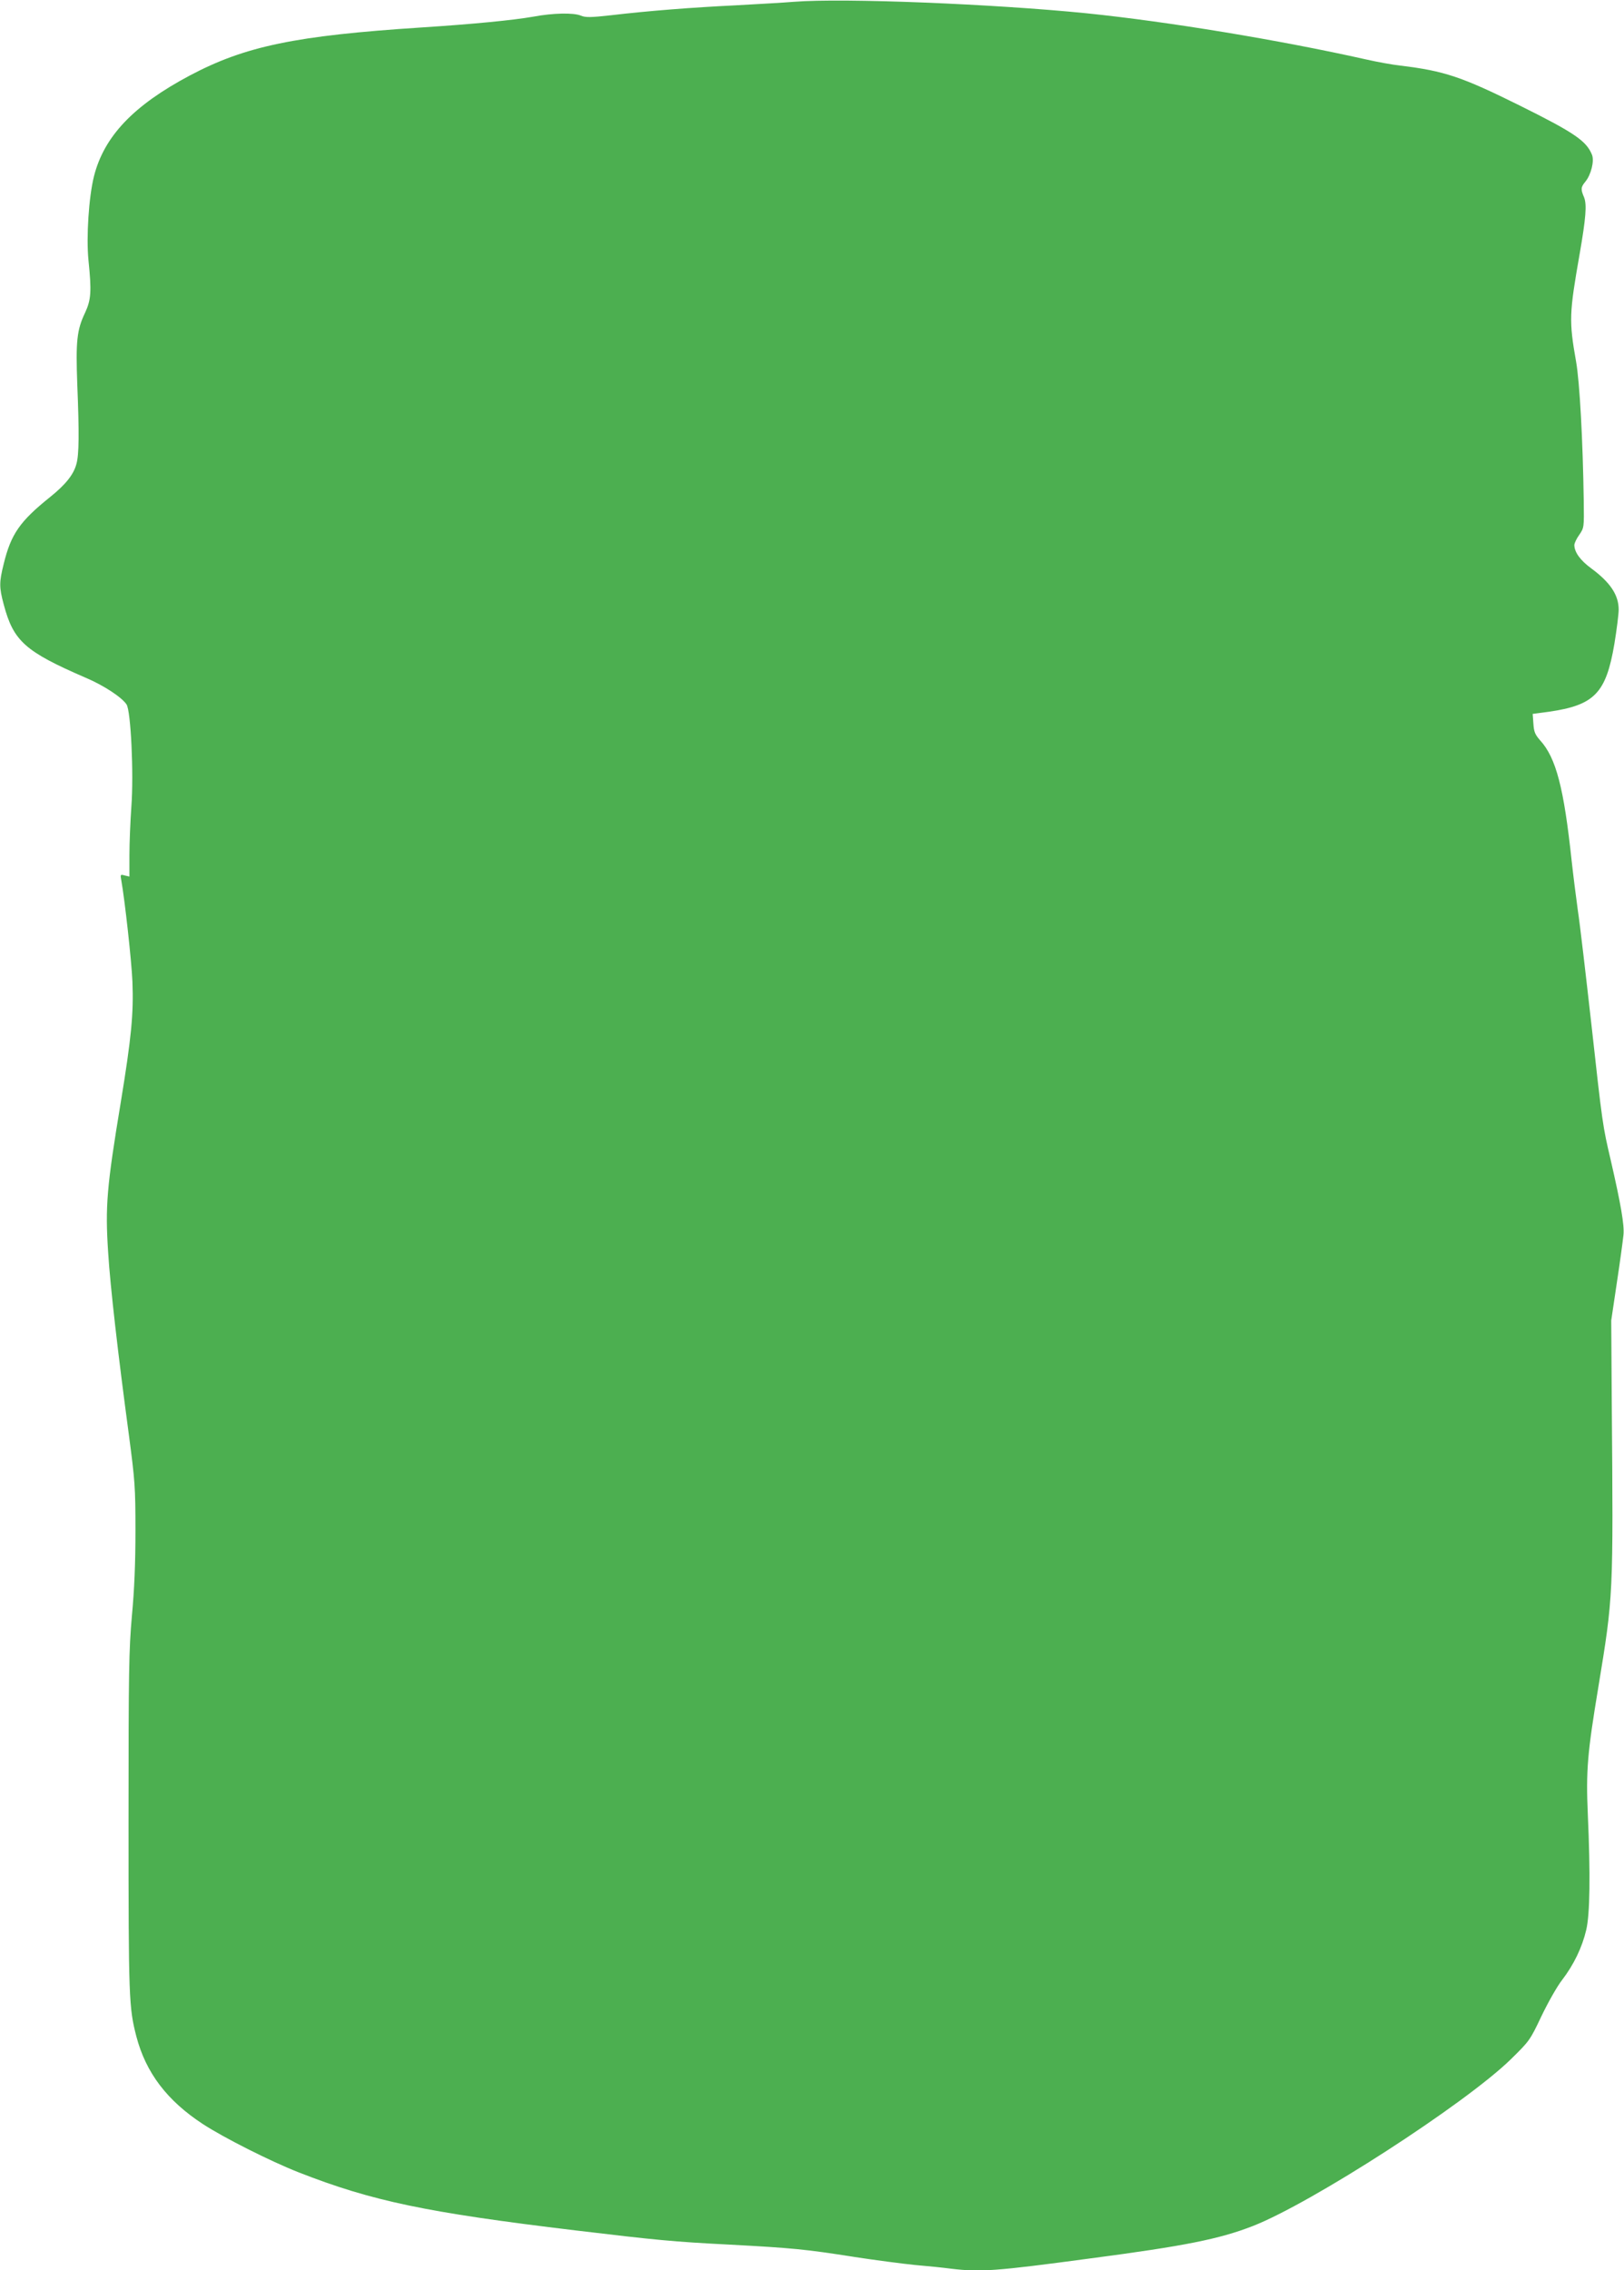 <?xml version="1.0" standalone="no"?>
<!DOCTYPE svg PUBLIC "-//W3C//DTD SVG 20010904//EN"
 "http://www.w3.org/TR/2001/REC-SVG-20010904/DTD/svg10.dtd">
<svg version="1.0" xmlns="http://www.w3.org/2000/svg"
 width="916pt" height="1280pt" viewBox="0 0 916 1280"
 preserveAspectRatio="xMidYMid meet">
<g transform="translate(0,1280) scale(0.1,-0.1)"
fill="#4caf50" stroke="none">
<path d="M4480 12790 c-58 -5 -206 -13 -330 -20 -247 -12 -491 -31 -704 -56
-116 -13 -144 -13 -170 -2 -40 17 -157 15 -268 -6 -114 -20 -339 -42 -633 -61
-708 -46 -992 -105 -1305 -271 -318 -169 -483 -343 -540 -568 -29 -116 -44
-341 -31 -473 18 -177 15 -222 -19 -296 -47 -98 -53 -162 -44 -407 11 -271 10
-394 -5 -446 -16 -60 -61 -116 -148 -186 -171 -137 -221 -209 -262 -377 -26
-104 -26 -132 0 -229 55 -207 120 -265 462 -413 102 -43 205 -111 231 -151 24
-38 41 -388 27 -576 -6 -84 -11 -207 -11 -273 l0 -121 -26 6 c-25 7 -26 6 -20
-26 20 -112 58 -455 63 -573 7 -181 -6 -315 -66 -681 -79 -477 -88 -585 -71
-844 12 -196 56 -576 117 -1030 34 -259 37 -291 37 -540 0 -183 -6 -332 -20
-480 -17 -195 -19 -305 -19 -1165 0 -993 2 -1043 44 -1206 54 -206 174 -363
376 -495 120 -78 380 -209 540 -272 414 -162 719 -226 1560 -327 460 -55 552
-64 865 -80 356 -19 432 -26 710 -70 118 -18 271 -38 340 -45 69 -6 161 -15
204 -21 167 -20 250 -14 786 58 532 70 727 109 915 182 330 128 1199 689 1457
941 105 103 108 107 172 242 36 75 88 168 117 205 66 86 113 184 136 282 21
88 24 311 9 651 -11 249 -2 348 59 716 85 517 85 511 76 1609 l-3 460 32 215
c18 118 34 238 37 267 6 55 -15 175 -72 423 -45 192 -46 196 -110 775 -31 275
-64 559 -75 630 -10 72 -26 198 -35 280 -44 413 -88 582 -178 681 -29 33 -35
48 -38 94 l-4 55 90 12 c259 37 324 105 371 384 13 79 24 166 24 192 0 82 -47
153 -154 232 -62 45 -96 92 -96 132 0 10 12 36 28 58 27 40 27 41 25 190 -5
344 -23 671 -43 785 -41 232 -39 272 20 609 35 201 41 278 25 318 -20 47 -19
57 8 90 31 38 50 114 37 149 -31 79 -98 125 -410 280 -325 161 -423 194 -670
224 -46 5 -134 21 -195 35 -491 110 -1117 213 -1575 260 -527 53 -1374 87
-1650 65z"/>
</g>
</svg>
